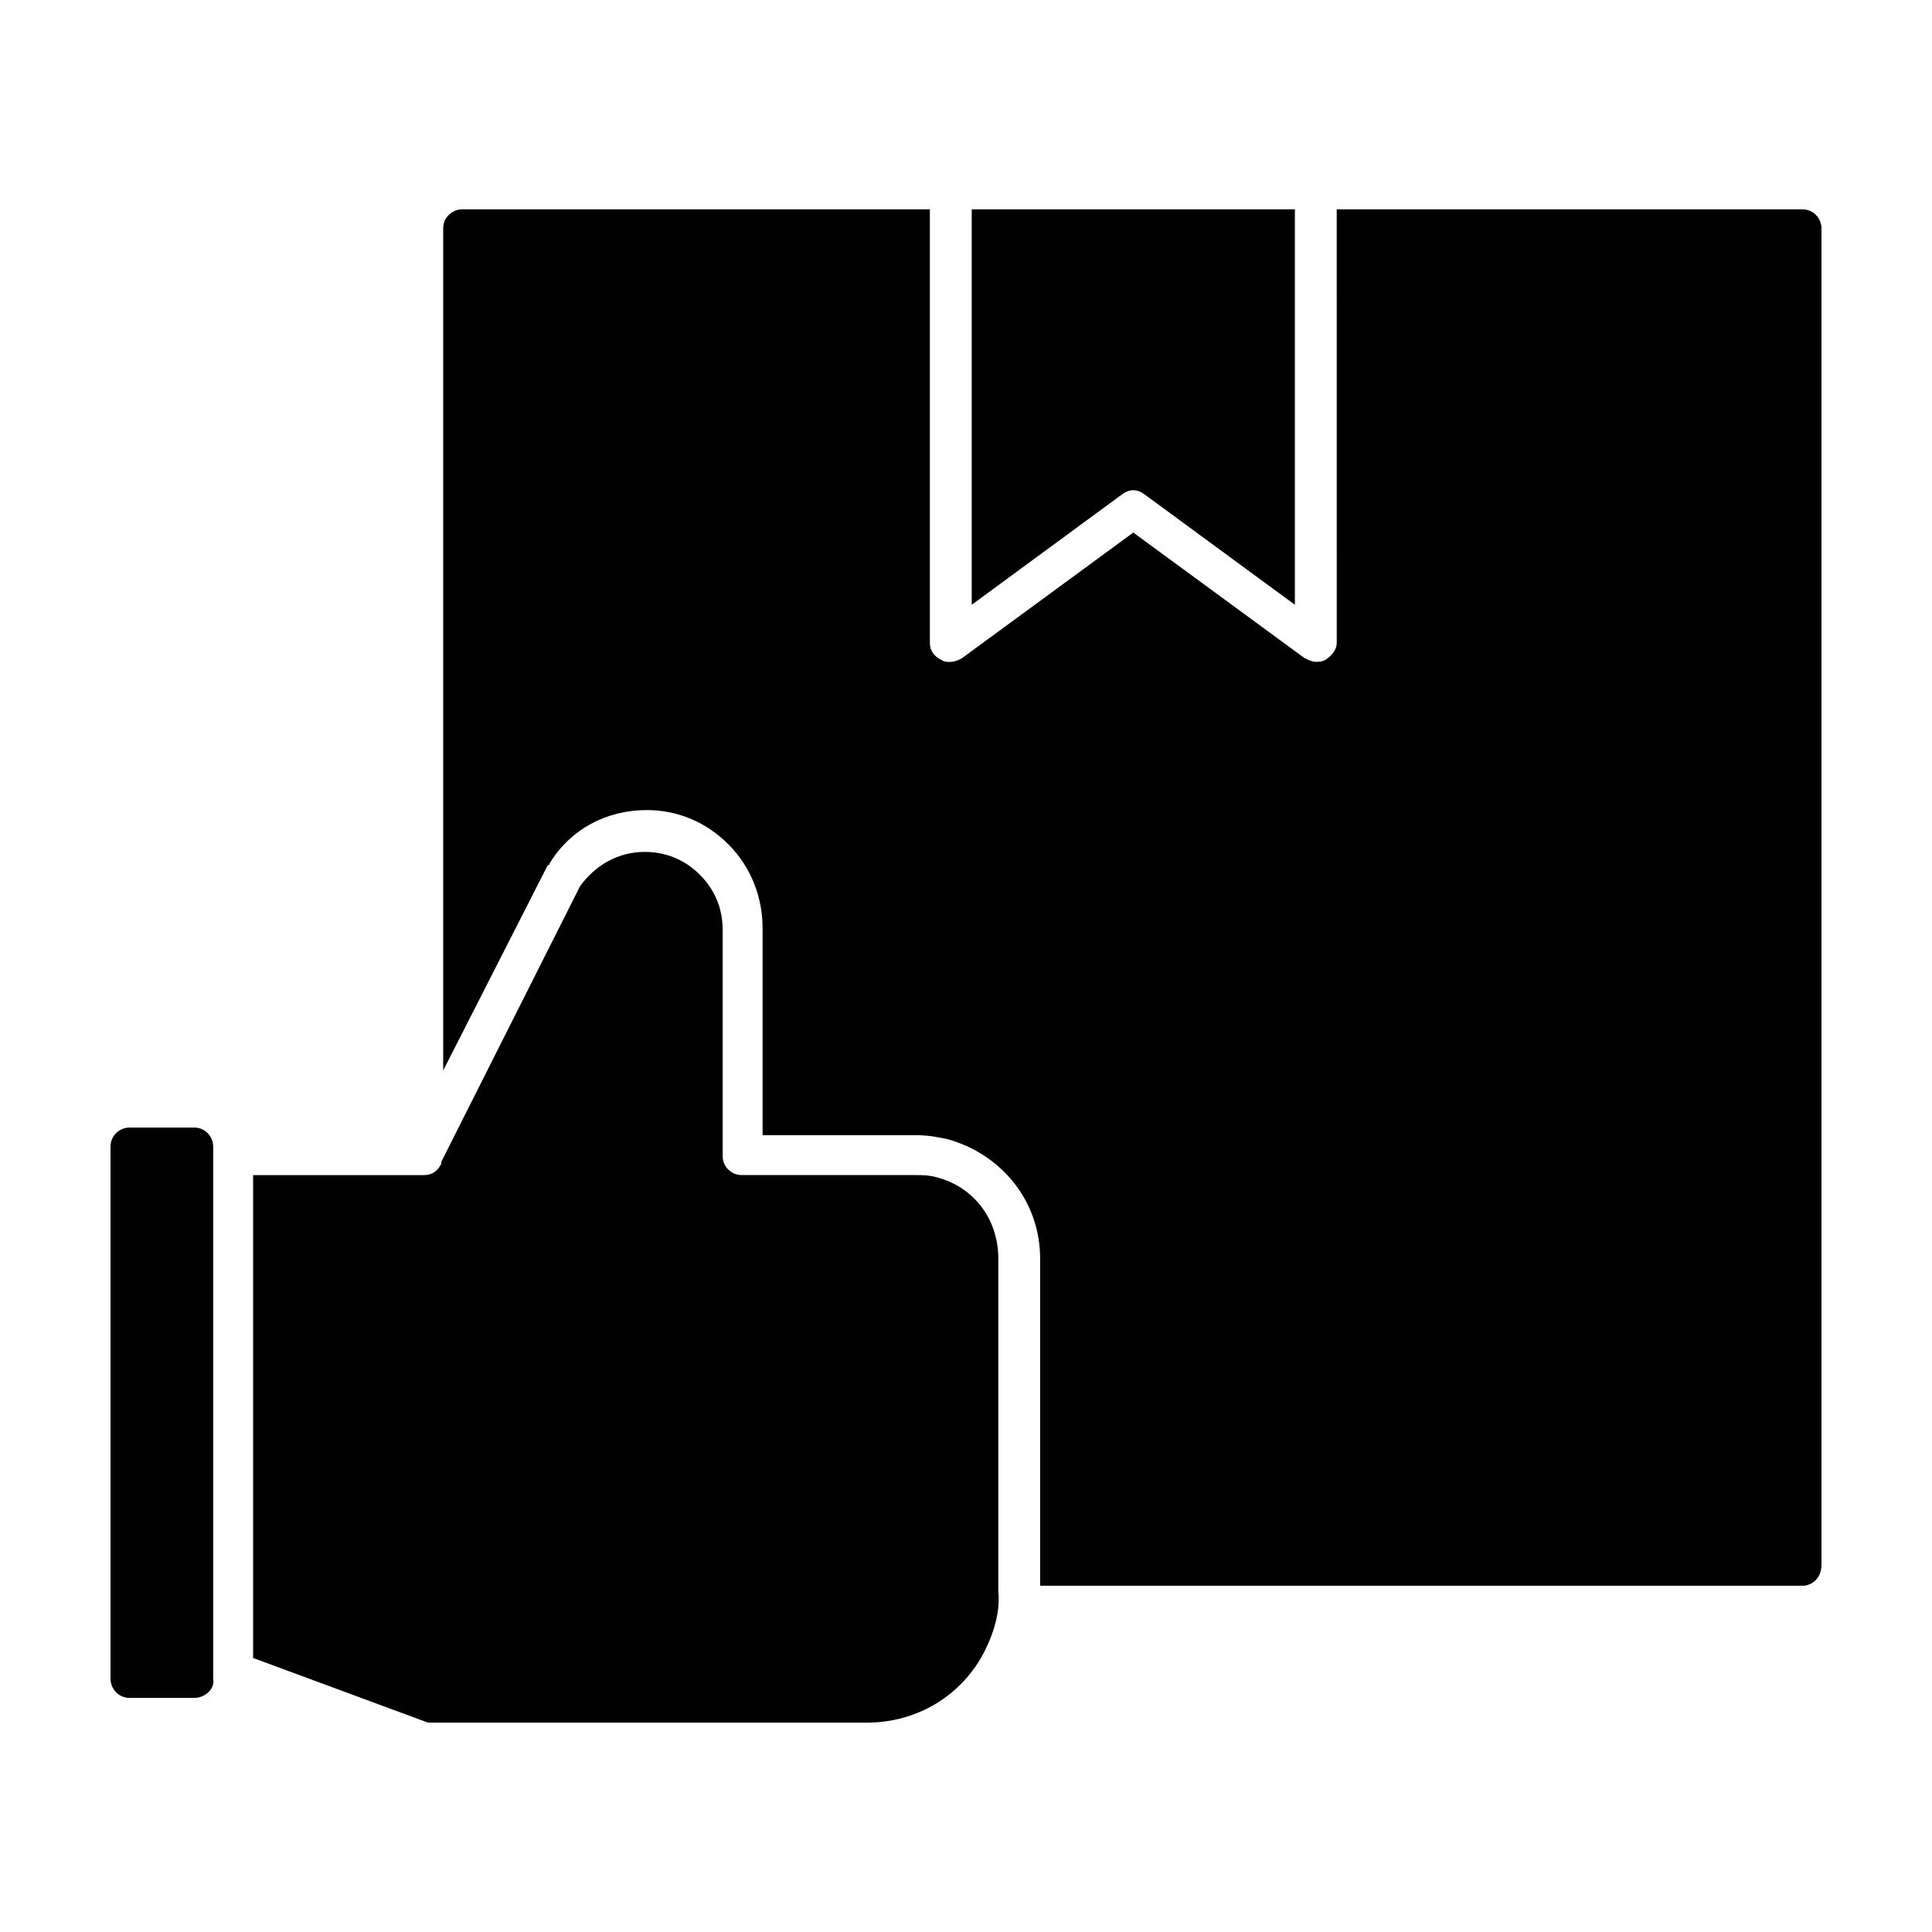<?xml version="1.0" encoding="UTF-8"?>
<!-- Uploaded to: SVG Repo, www.svgrepo.com, Generator: SVG Repo Mixer Tools -->
<svg fill="#000000" width="800px" height="800px" version="1.1" viewBox="144 144 512 512" xmlns="http://www.w3.org/2000/svg">
 <path d="m487.16 199.48v104.79l-39.801-29.223c-2.016-1.512-4.031-1.512-6.047 0l-39.797 29.223v-104.79zm-291.7 394.48h-17.129c-3.023 0-5.039-2.519-5.039-5.039v-141.07c0-3.023 2.519-5.039 5.039-5.039h17.129c3.023 0 5.039 2.519 5.039 5.039v141.07c0.5 2.519-2.016 5.039-5.039 5.039zm209.58-12.594c-6.047 12.09-18.137 19.145-31.234 19.145h-116.38l-46.352-17.129v-127.97h45.344c2.016 0 3.527-1.008 4.535-3.023v-0.504l36.777-73.051c4.031-5.543 10.078-9.07 17.129-9.07 5.543 0 10.578 2.016 14.609 6.047s6.047 9.07 6.047 14.609v59.953c0 3.023 2.519 5.039 5.039 5.039h45.844c2.016 0 3.527 0 5.543 0.504 10.078 2.519 16.625 11.082 16.625 21.664v88.168c0.504 5.035-1.008 10.578-3.527 15.617zm216.64-17.129h-202.03v-86.656c0-15.113-10.078-27.711-24.688-31.738-2.519-0.504-5.039-1.008-8.062-1.008h-40.809v-54.918c0-8.062-3.023-16.121-9.07-22.168s-13.602-9.07-21.664-9.07c-10.578 0-20.152 5.039-25.695 14.105 0 0 0 0.504-0.504 0.504l-27.711 54.41 0.004-223.18c0-3.023 2.519-5.039 5.039-5.039h123.94v114.87c0 2.016 1.008 3.527 3.023 4.535 1.512 1.008 4.031 0.504 5.543-0.504l45.344-33.25 45.344 33.25c1.008 0.504 2.016 1.008 3.023 1.008s1.512 0 2.519-0.504c1.512-1.008 3.023-2.519 3.023-4.535l-0.004-114.87h123.43c3.023 0 5.039 2.519 5.039 5.039v354.18c-0.004 3.527-2.519 5.543-5.039 5.543z"/>
</svg>